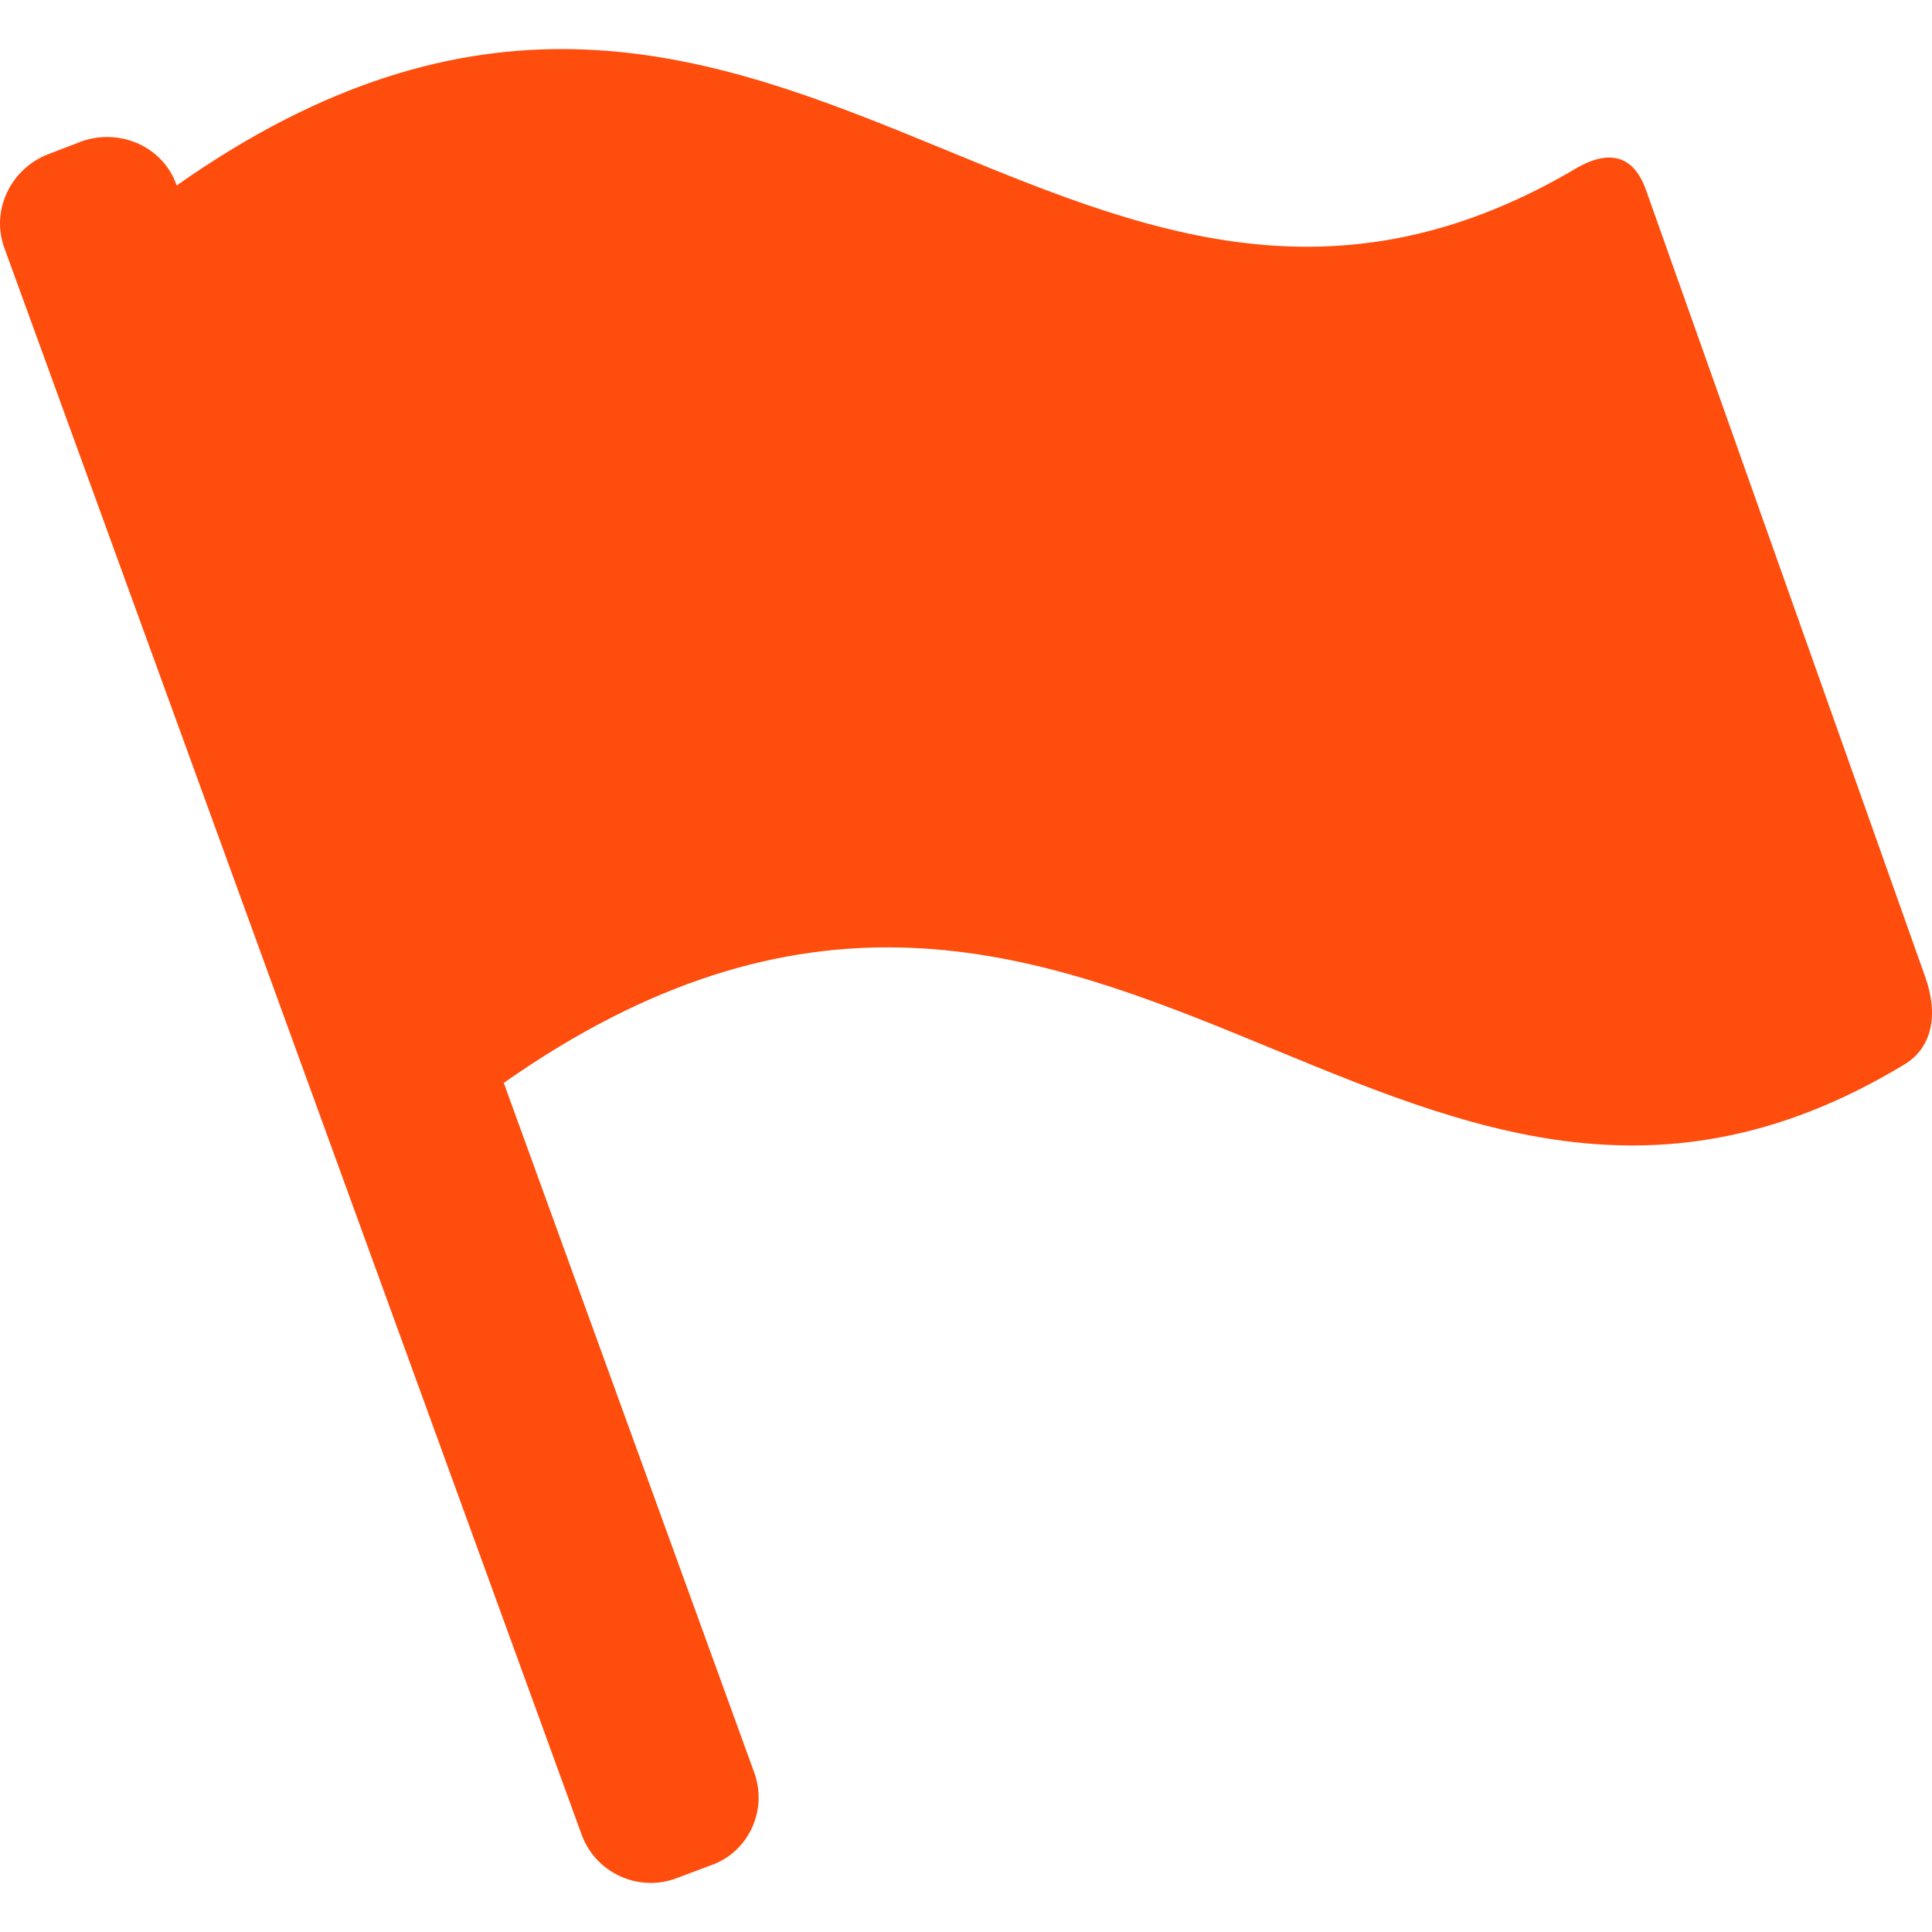 <svg width="16" height="16" viewBox="0 0 16 16" fill="none" xmlns="http://www.w3.org/2000/svg">
    <g clip-path="url(#clip0_603_1129)">
        <path fill-rule="evenodd" clip-rule="evenodd" d="M0.405 1.275L0.683 1.168C1.006 1.06 1.356 1.222 1.463 1.536C6.388 -1.929 8.81 3.923 13.072 1.383C13.431 1.186 13.574 1.401 13.637 1.589L15.943 8.088C16.059 8.411 15.996 8.68 15.772 8.815C11.529 11.382 9.098 5.512 4.172 8.968L6.245 14.676C6.361 14.99 6.2 15.34 5.886 15.448L5.599 15.556C5.285 15.672 4.935 15.511 4.818 15.197L0.037 2.056C-0.08 1.742 0.091 1.392 0.405 1.275Z" fill="#FE4D0D"/>
    </g>
    <defs>
        <clipPath id="clip0_603_1129">
            <rect width="16" height="16" fill="white"/>
        </clipPath>
    </defs>
</svg>
